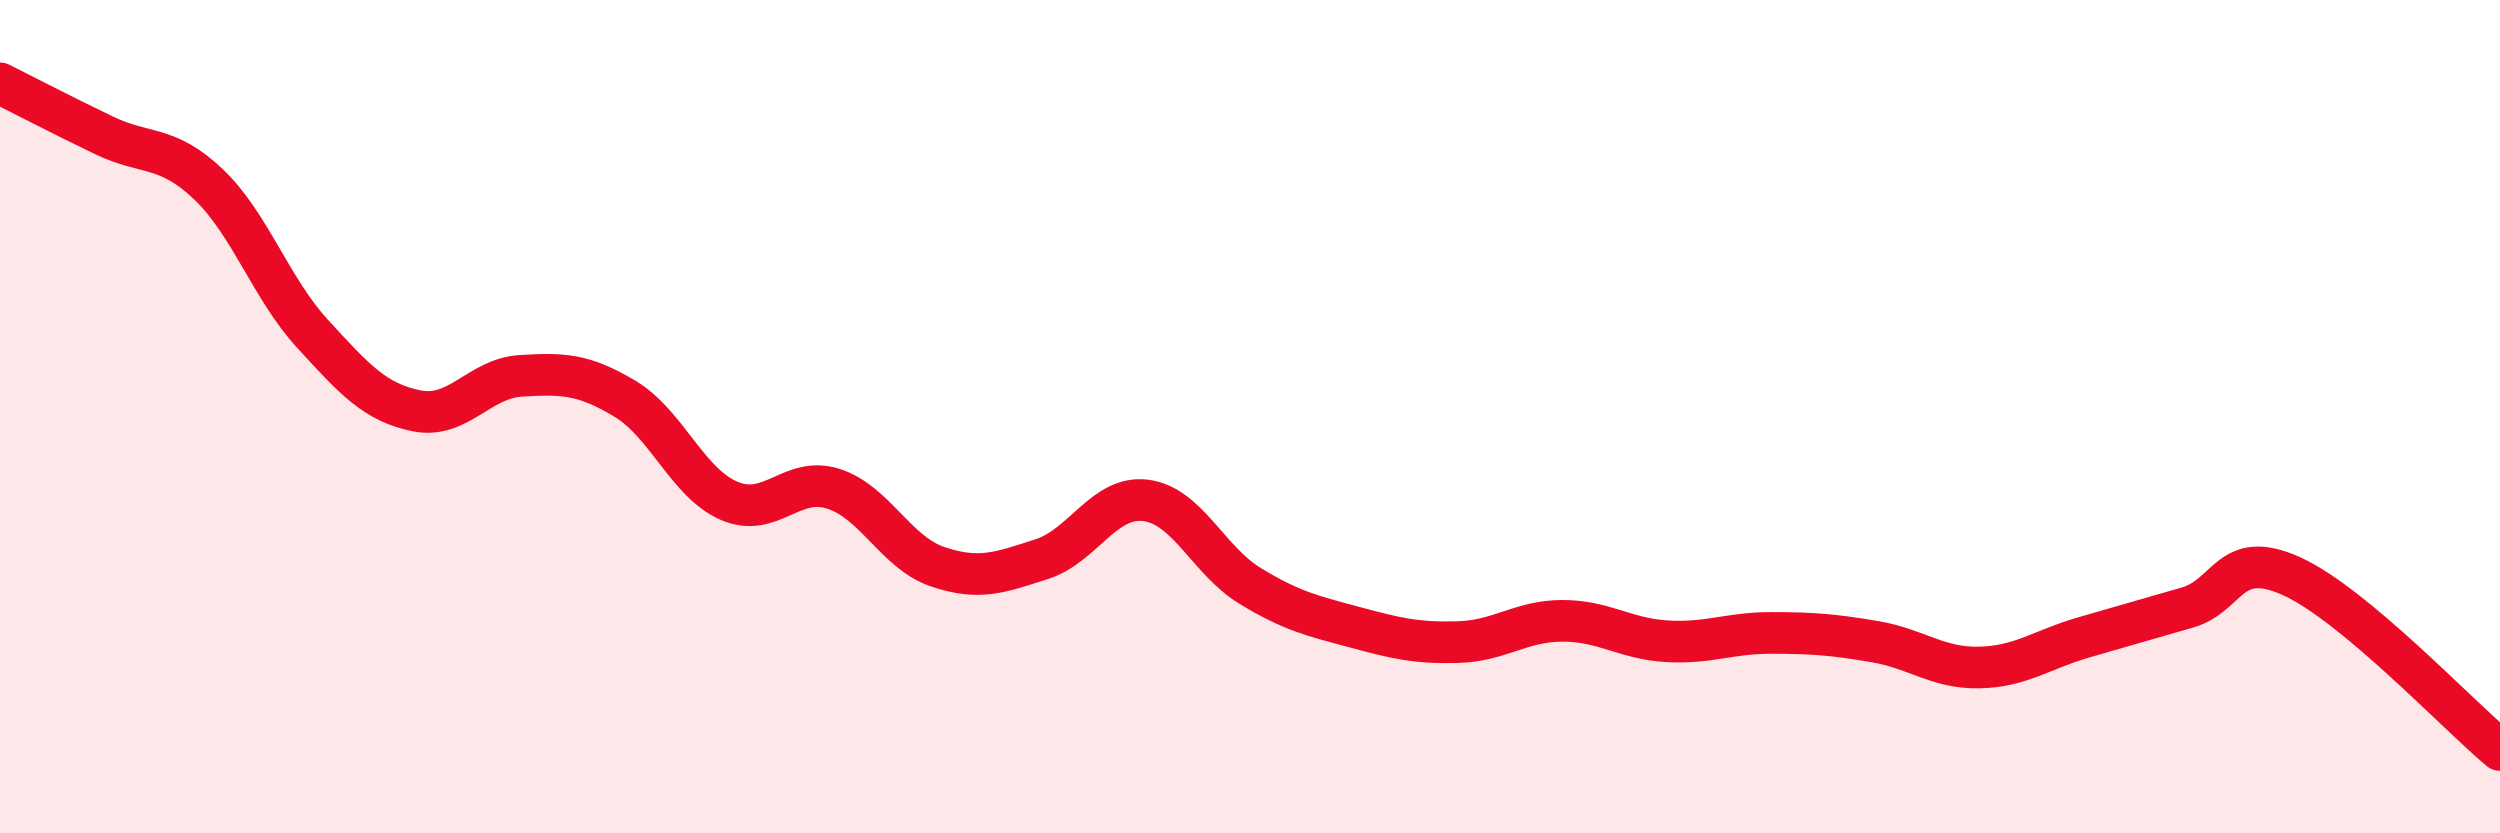
    <svg width="60" height="20" viewBox="0 0 60 20" xmlns="http://www.w3.org/2000/svg">
      <path
        d="M 0,2 C 0.5,2.25 1.5,2.77 2.5,3.25 C 3.5,3.73 4,3.47 5,4.42 C 6,5.37 6.5,6.92 7.5,8.01 C 8.5,9.1 9,9.66 10,9.86 C 11,10.06 11.5,9.08 12.5,9.02 C 13.5,8.96 14,8.97 15,9.57 C 16,10.17 16.5,11.59 17.5,12.02 C 18.5,12.45 19,11.41 20,11.73 C 21,12.05 21.5,13.26 22.5,13.6 C 23.5,13.94 24,13.74 25,13.42 C 26,13.1 26.5,11.88 27.5,12.01 C 28.5,12.14 29,13.45 30,14.06 C 31,14.67 31.5,14.78 32.5,15.05 C 33.5,15.32 34,15.44 35,15.41 C 36,15.38 36.5,14.9 37.5,14.9 C 38.5,14.9 39,15.33 40,15.39 C 41,15.45 41.5,15.19 42.5,15.19 C 43.5,15.19 44,15.23 45,15.4 C 46,15.57 46.5,16.04 47.5,16.02 C 48.5,16 49,15.59 50,15.3 C 51,15.01 51.5,14.87 52.5,14.58 C 53.5,14.29 53.5,13.15 55,13.83 C 56.5,14.51 59,17.17 60,18L60 20L0 20Z"
        fill="#EB0A25"
        opacity="0.1"
        stroke-linecap="round"
        stroke-linejoin="round"
      />
      <path
        d="M 0,2 C 0.5,2.25 1.5,2.77 2.5,3.25 C 3.5,3.73 4,3.47 5,4.42 C 6,5.37 6.5,6.92 7.5,8.01 C 8.5,9.1 9,9.66 10,9.86 C 11,10.06 11.5,9.08 12.5,9.02 C 13.5,8.96 14,8.97 15,9.57 C 16,10.17 16.5,11.59 17.5,12.02 C 18.5,12.45 19,11.41 20,11.73 C 21,12.05 21.5,13.26 22.5,13.6 C 23.5,13.94 24,13.74 25,13.42 C 26,13.1 26.5,11.88 27.5,12.01 C 28.5,12.14 29,13.45 30,14.06 C 31,14.67 31.5,14.78 32.5,15.05 C 33.5,15.32 34,15.44 35,15.41 C 36,15.38 36.5,14.9 37.5,14.9 C 38.5,14.9 39,15.33 40,15.39 C 41,15.45 41.5,15.19 42.5,15.19 C 43.5,15.19 44,15.23 45,15.4 C 46,15.57 46.5,16.04 47.5,16.02 C 48.5,16 49,15.59 50,15.3 C 51,15.01 51.5,14.87 52.5,14.58 C 53.5,14.29 53.5,13.15 55,13.83 C 56.5,14.51 59,17.17 60,18"
        stroke="#EB0A25"
        stroke-width="1"
        fill="none"
        stroke-linecap="round"
        stroke-linejoin="round"
      />
    </svg>
  